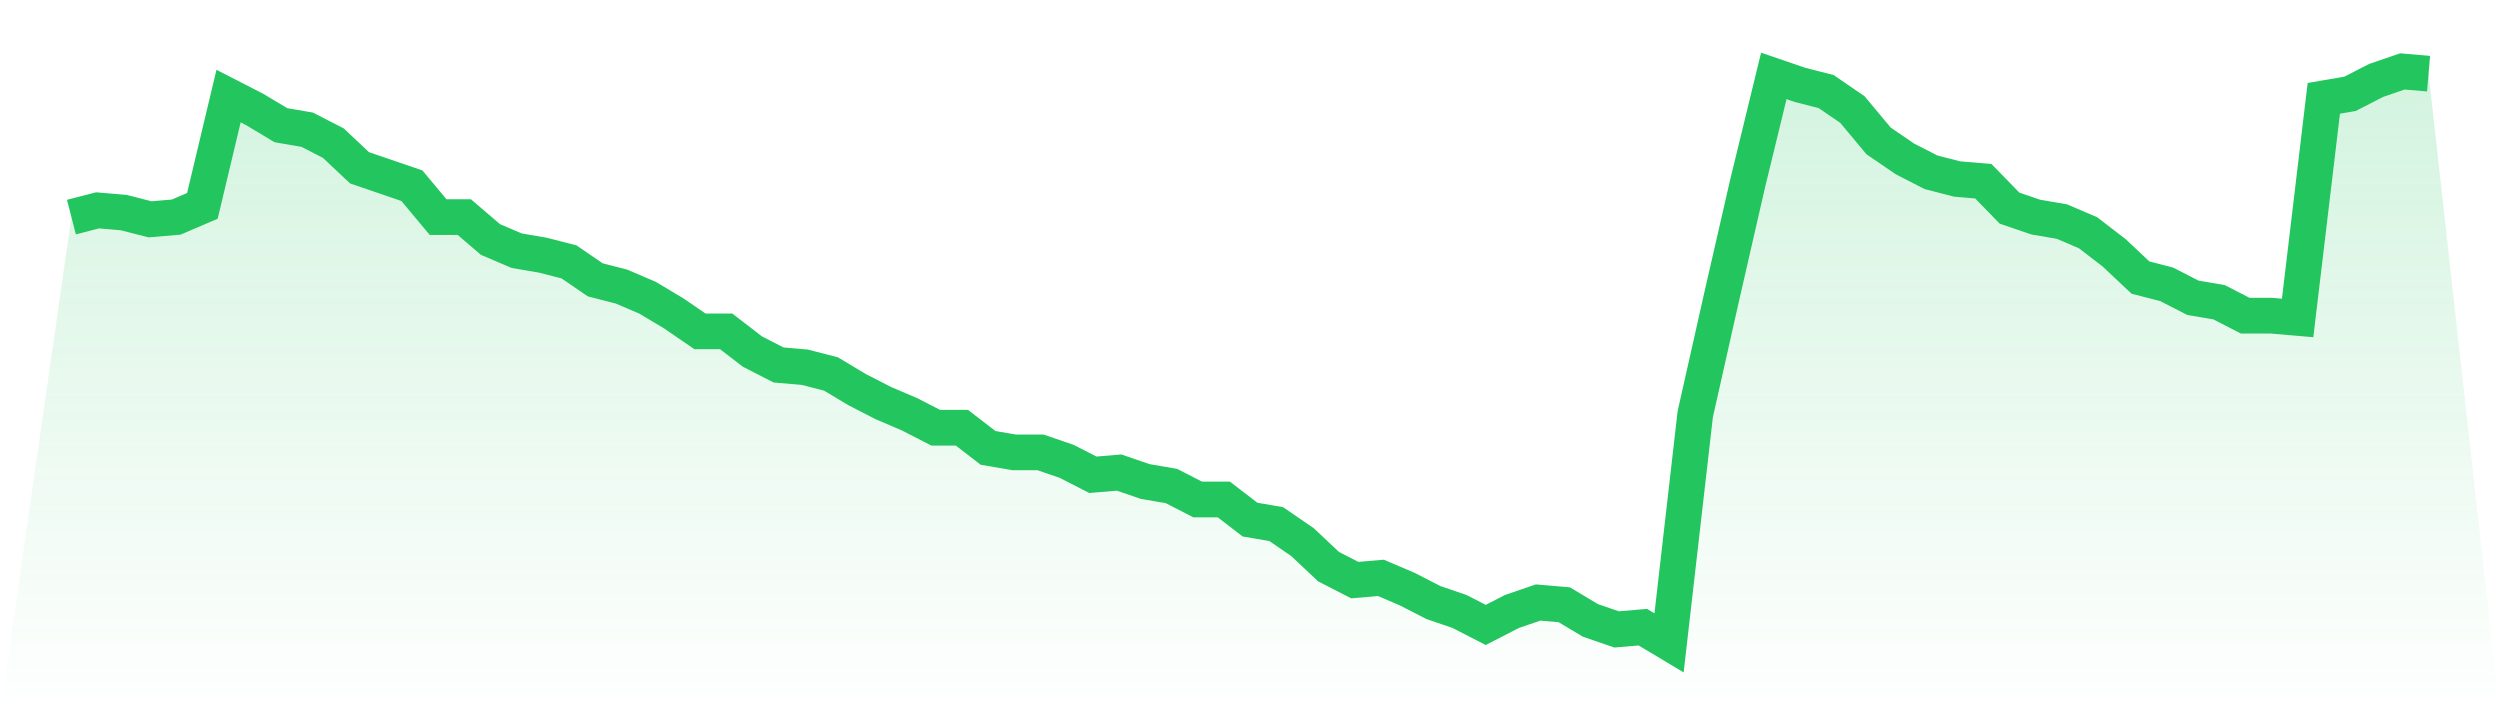 <svg viewBox="0 0 140 40" xmlns="http://www.w3.org/2000/svg">
<defs>
<linearGradient id="gradient" x1="0" x2="0" y1="0" y2="1">
<stop offset="0%" stop-color="#22c55e" stop-opacity="0.2"/>
<stop offset="100%" stop-color="#22c55e" stop-opacity="0"/>
</linearGradient>
</defs>
<path d="M4,12.157 L4,12.157 L5.467,11.78 L6.933,11.906 L8.4,12.282 L9.867,12.157 L11.333,11.529 L12.8,5.38 L14.267,6.133 L15.733,7.012 L17.2,7.263 L18.667,8.016 L20.133,9.396 L21.6,9.898 L23.067,10.4 L24.533,12.157 L26,12.157 L27.467,13.412 L28.933,14.039 L30.4,14.29 L31.867,14.667 L33.333,15.671 L34.8,16.047 L36.267,16.675 L37.733,17.553 L39.2,18.557 L40.667,18.557 L42.133,19.686 L43.6,20.439 L45.067,20.565 L46.533,20.941 L48,21.82 L49.467,22.573 L50.933,23.2 L52.4,23.953 L53.867,23.953 L55.333,25.082 L56.8,25.333 L58.267,25.333 L59.733,25.835 L61.2,26.588 L62.667,26.463 L64.133,26.965 L65.6,27.216 L67.067,27.969 L68.533,27.969 L70,29.098 L71.467,29.349 L72.933,30.353 L74.4,31.733 L75.867,32.486 L77.333,32.361 L78.8,32.988 L80.267,33.741 L81.733,34.243 L83.2,34.996 L84.667,34.243 L86.133,33.741 L87.6,33.867 L89.067,34.745 L90.533,35.247 L92,35.122 L93.467,36 L94.933,23.2 L96.4,16.675 L97.867,10.275 L99.333,4.251 L100.8,4.753 L102.267,5.129 L103.733,6.133 L105.2,7.89 L106.667,8.894 L108.133,9.647 L109.6,10.024 L111.067,10.149 L112.533,11.655 L114,12.157 L115.467,12.408 L116.933,13.035 L118.4,14.165 L119.867,15.545 L121.333,15.922 L122.8,16.675 L124.267,16.925 L125.733,17.678 L127.2,17.678 L128.667,17.804 L130.133,5.506 L131.6,5.255 L133.067,4.502 L134.533,4 L136,4.125 L140,40 L0,40 z" fill="url(#gradient)"/>
<path d="M4,12.157 L4,12.157 L5.467,11.78 L6.933,11.906 L8.4,12.282 L9.867,12.157 L11.333,11.529 L12.8,5.38 L14.267,6.133 L15.733,7.012 L17.2,7.263 L18.667,8.016 L20.133,9.396 L21.6,9.898 L23.067,10.4 L24.533,12.157 L26,12.157 L27.467,13.412 L28.933,14.039 L30.4,14.29 L31.867,14.667 L33.333,15.671 L34.8,16.047 L36.267,16.675 L37.733,17.553 L39.2,18.557 L40.667,18.557 L42.133,19.686 L43.6,20.439 L45.067,20.565 L46.533,20.941 L48,21.82 L49.467,22.573 L50.933,23.2 L52.4,23.953 L53.867,23.953 L55.333,25.082 L56.8,25.333 L58.267,25.333 L59.733,25.835 L61.2,26.588 L62.667,26.463 L64.133,26.965 L65.6,27.216 L67.067,27.969 L68.533,27.969 L70,29.098 L71.467,29.349 L72.933,30.353 L74.4,31.733 L75.867,32.486 L77.333,32.361 L78.8,32.988 L80.267,33.741 L81.733,34.243 L83.2,34.996 L84.667,34.243 L86.133,33.741 L87.6,33.867 L89.067,34.745 L90.533,35.247 L92,35.122 L93.467,36 L94.933,23.2 L96.4,16.675 L97.867,10.275 L99.333,4.251 L100.8,4.753 L102.267,5.129 L103.733,6.133 L105.2,7.89 L106.667,8.894 L108.133,9.647 L109.6,10.024 L111.067,10.149 L112.533,11.655 L114,12.157 L115.467,12.408 L116.933,13.035 L118.4,14.165 L119.867,15.545 L121.333,15.922 L122.8,16.675 L124.267,16.925 L125.733,17.678 L127.2,17.678 L128.667,17.804 L130.133,5.506 L131.6,5.255 L133.067,4.502 L134.533,4 L136,4.125" fill="none" stroke="#22c55e" stroke-width="2"/>
</svg>